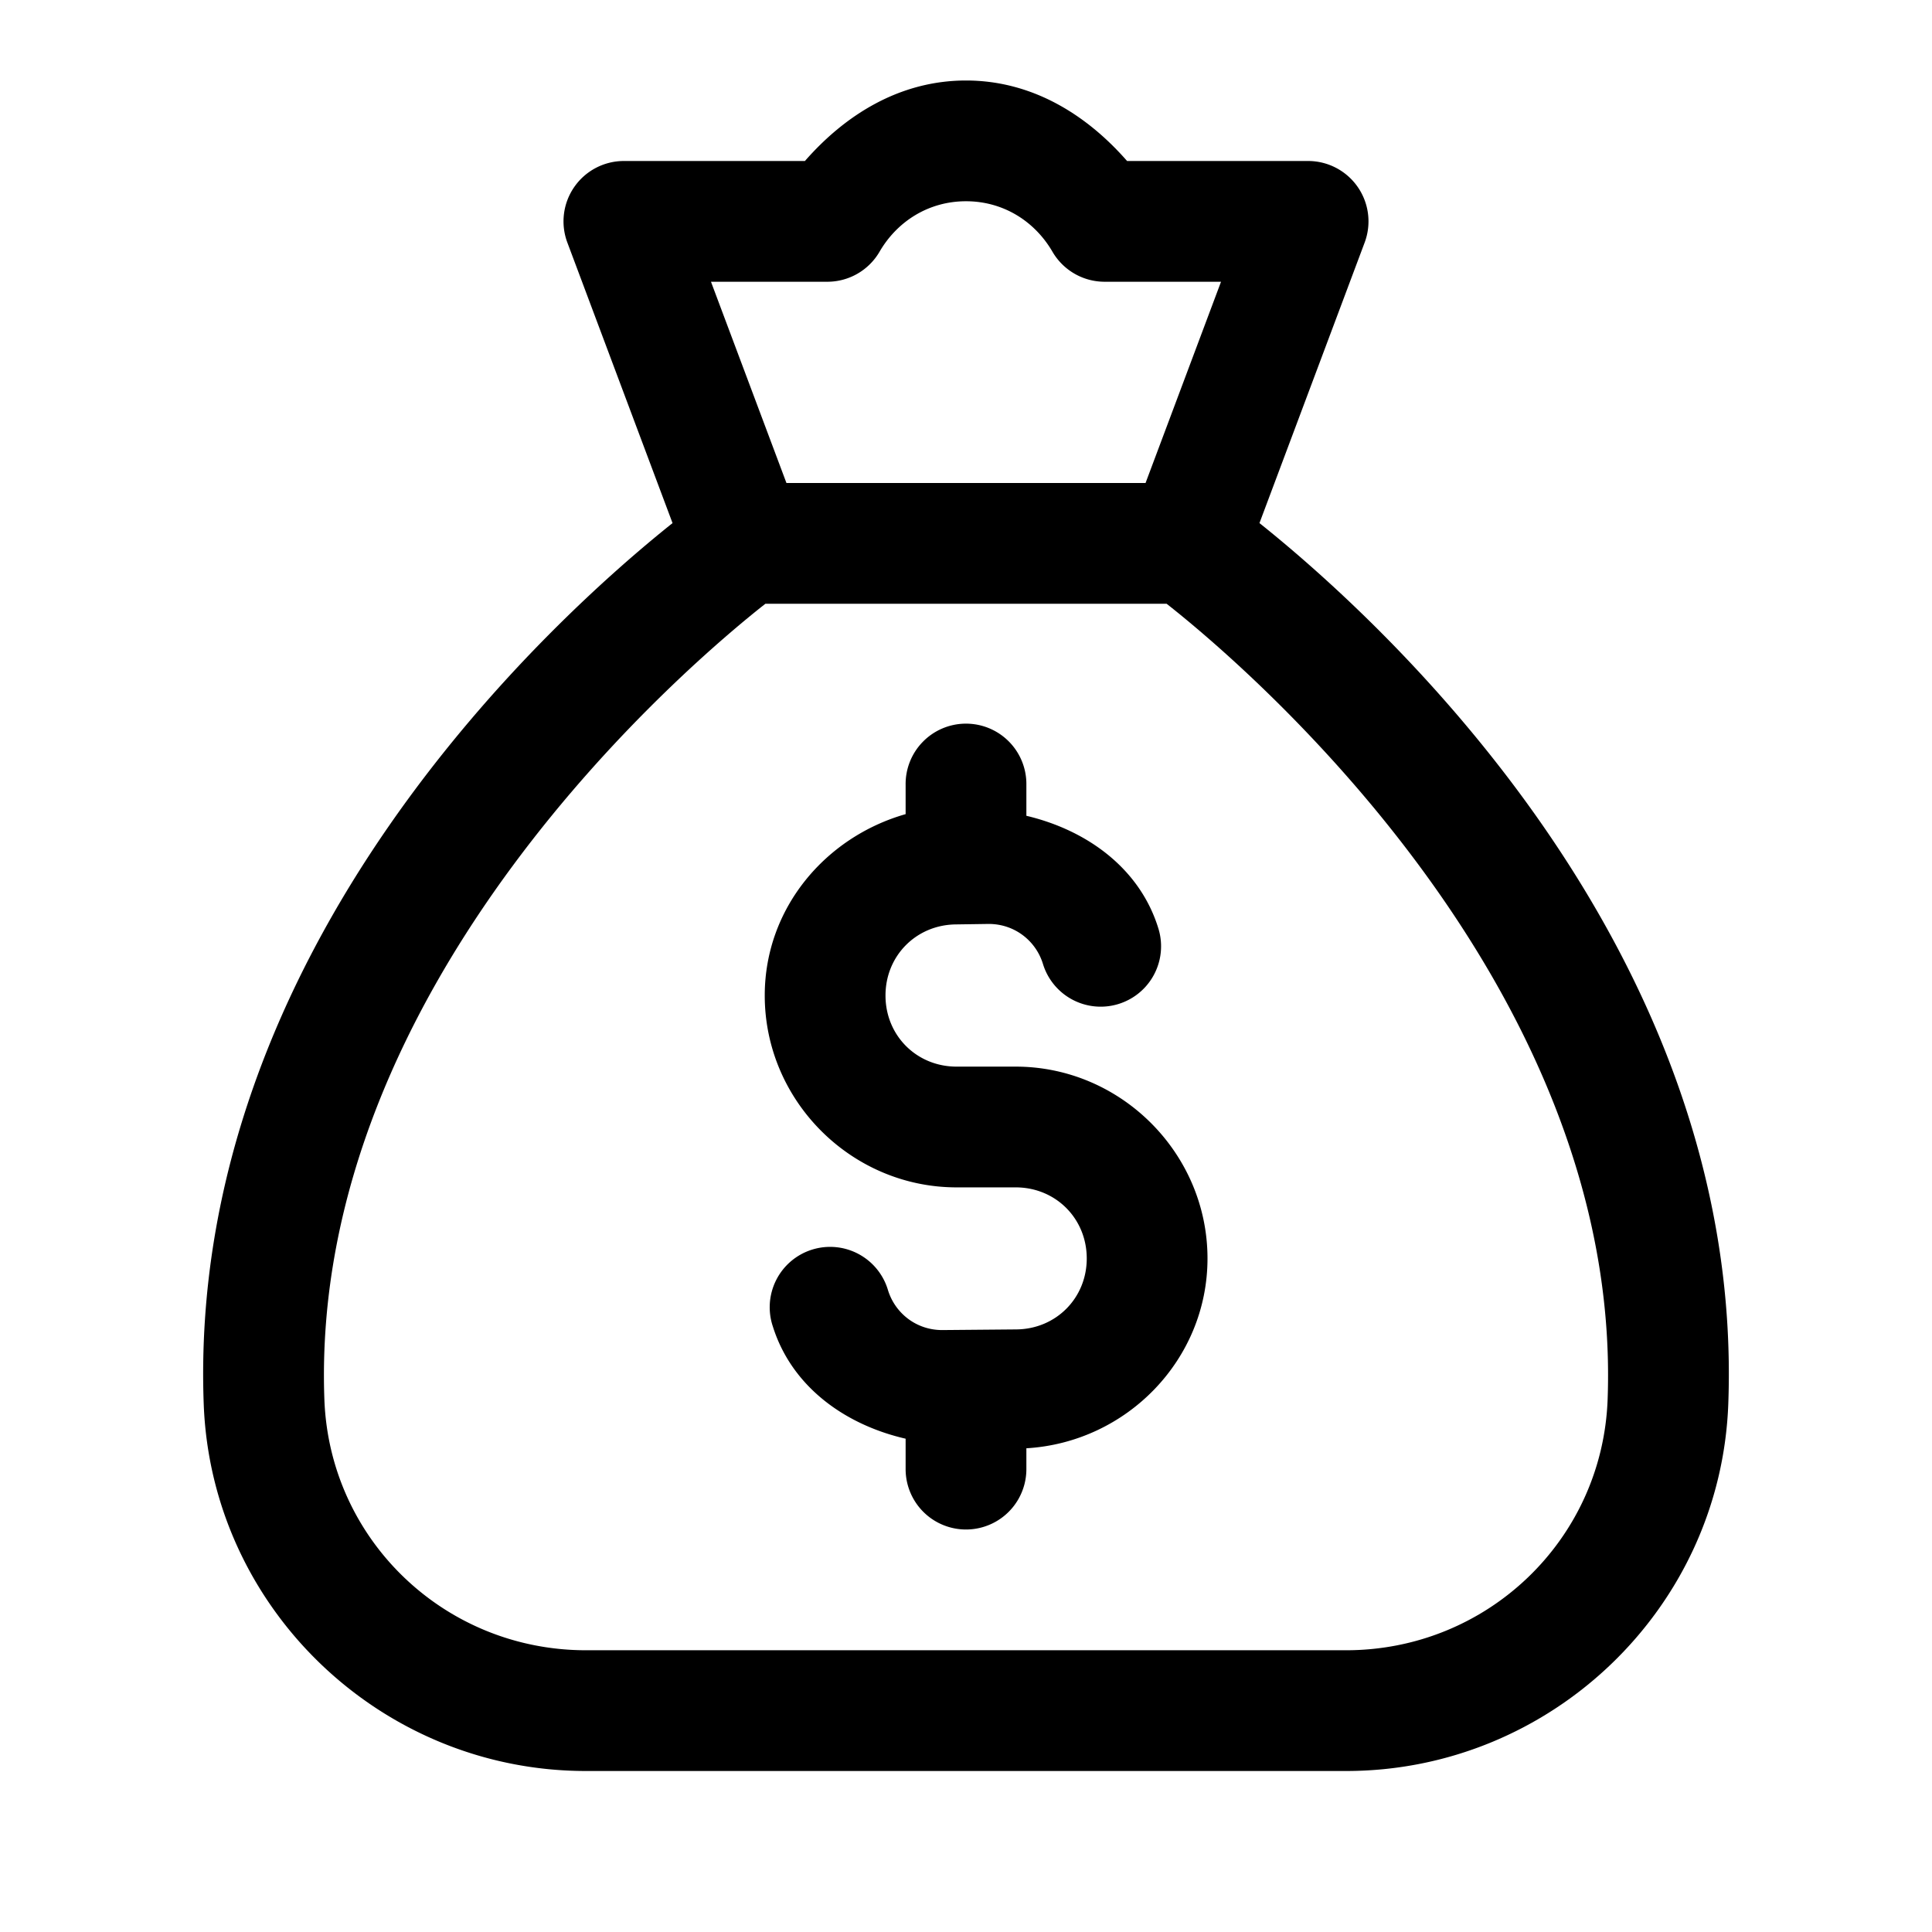 <svg xmlns="http://www.w3.org/2000/svg" viewBox="0 0 48 48" width="48px" height="48px"><path d="M 24 2 C 22.356 2 21.002 2.852 19.998 4 L 15.5 4 A 1.5 1.5 0 0 0 14.096 6.027 L 16.709 12.996 C 13.827 15.297 4.648 23.519 5.061 34.875 C 5.246 39.962 9.474 44 14.557 44 L 33.443 44 C 38.526 44 42.754 39.962 42.939 34.875 C 43.353 23.519 34.173 15.297 31.291 12.996 L 33.904 6.027 A 1.5 1.5 0 0 0 32.5 4 L 28.002 4 C 26.998 2.852 25.644 2 24 2 z M 24 5 C 24.929 5 25.709 5.499 26.148 6.254 A 1.5 1.5 0 0 0 27.445 7 L 30.336 7 L 28.461 12 L 19.539 12 L 17.664 7 L 20.555 7 A 1.5 1.5 0 0 0 21.852 6.254 C 22.291 5.499 23.071 5 24 5 z M 19.016 15 L 28.984 15 C 30.716 16.361 40.319 24.382 39.941 34.766 C 39.814 38.259 36.947 41 33.443 41 L 14.557 41 C 11.053 41 8.186 38.259 8.059 34.766 C 7.682 24.382 17.284 16.361 19.016 15 z M 23.977 17.979 A 1.5 1.5 0 0 0 22.5 19.5 L 22.5 20.227 C 20.504 20.797 19 22.569 19 24.732 L 19 24.734 C 19 27.348 21.152 29.5 23.766 29.5 L 25.234 29.5 C 26.227 29.5 27 30.273 27 31.266 C 27 32.252 26.235 33.021 25.248 33.029 L 23.408 33.045 C 22.763 33.045 22.242 32.626 22.064 32.061 A 1.5 1.5 0 1 0 19.203 32.961 C 19.67 34.443 20.98 35.394 22.5 35.744 L 22.5 36.5 A 1.5 1.5 0 1 0 25.5 36.5 L 25.5 35.982 C 27.989 35.836 30 33.785 30 31.266 C 30 28.652 27.848 26.5 25.234 26.5 L 23.766 26.5 C 22.773 26.5 22 25.727 22 24.734 L 22 24.732 C 22 23.75 22.758 22.981 23.74 22.967 L 24.564 22.955 C 25.213 22.955 25.738 23.379 25.912 23.949 A 1.5 1.5 0 1 0 28.781 23.072 C 28.326 21.584 27.018 20.628 25.5 20.268 L 25.5 19.5 A 1.5 1.5 0 0 0 23.977 17.979 z"></path></svg>